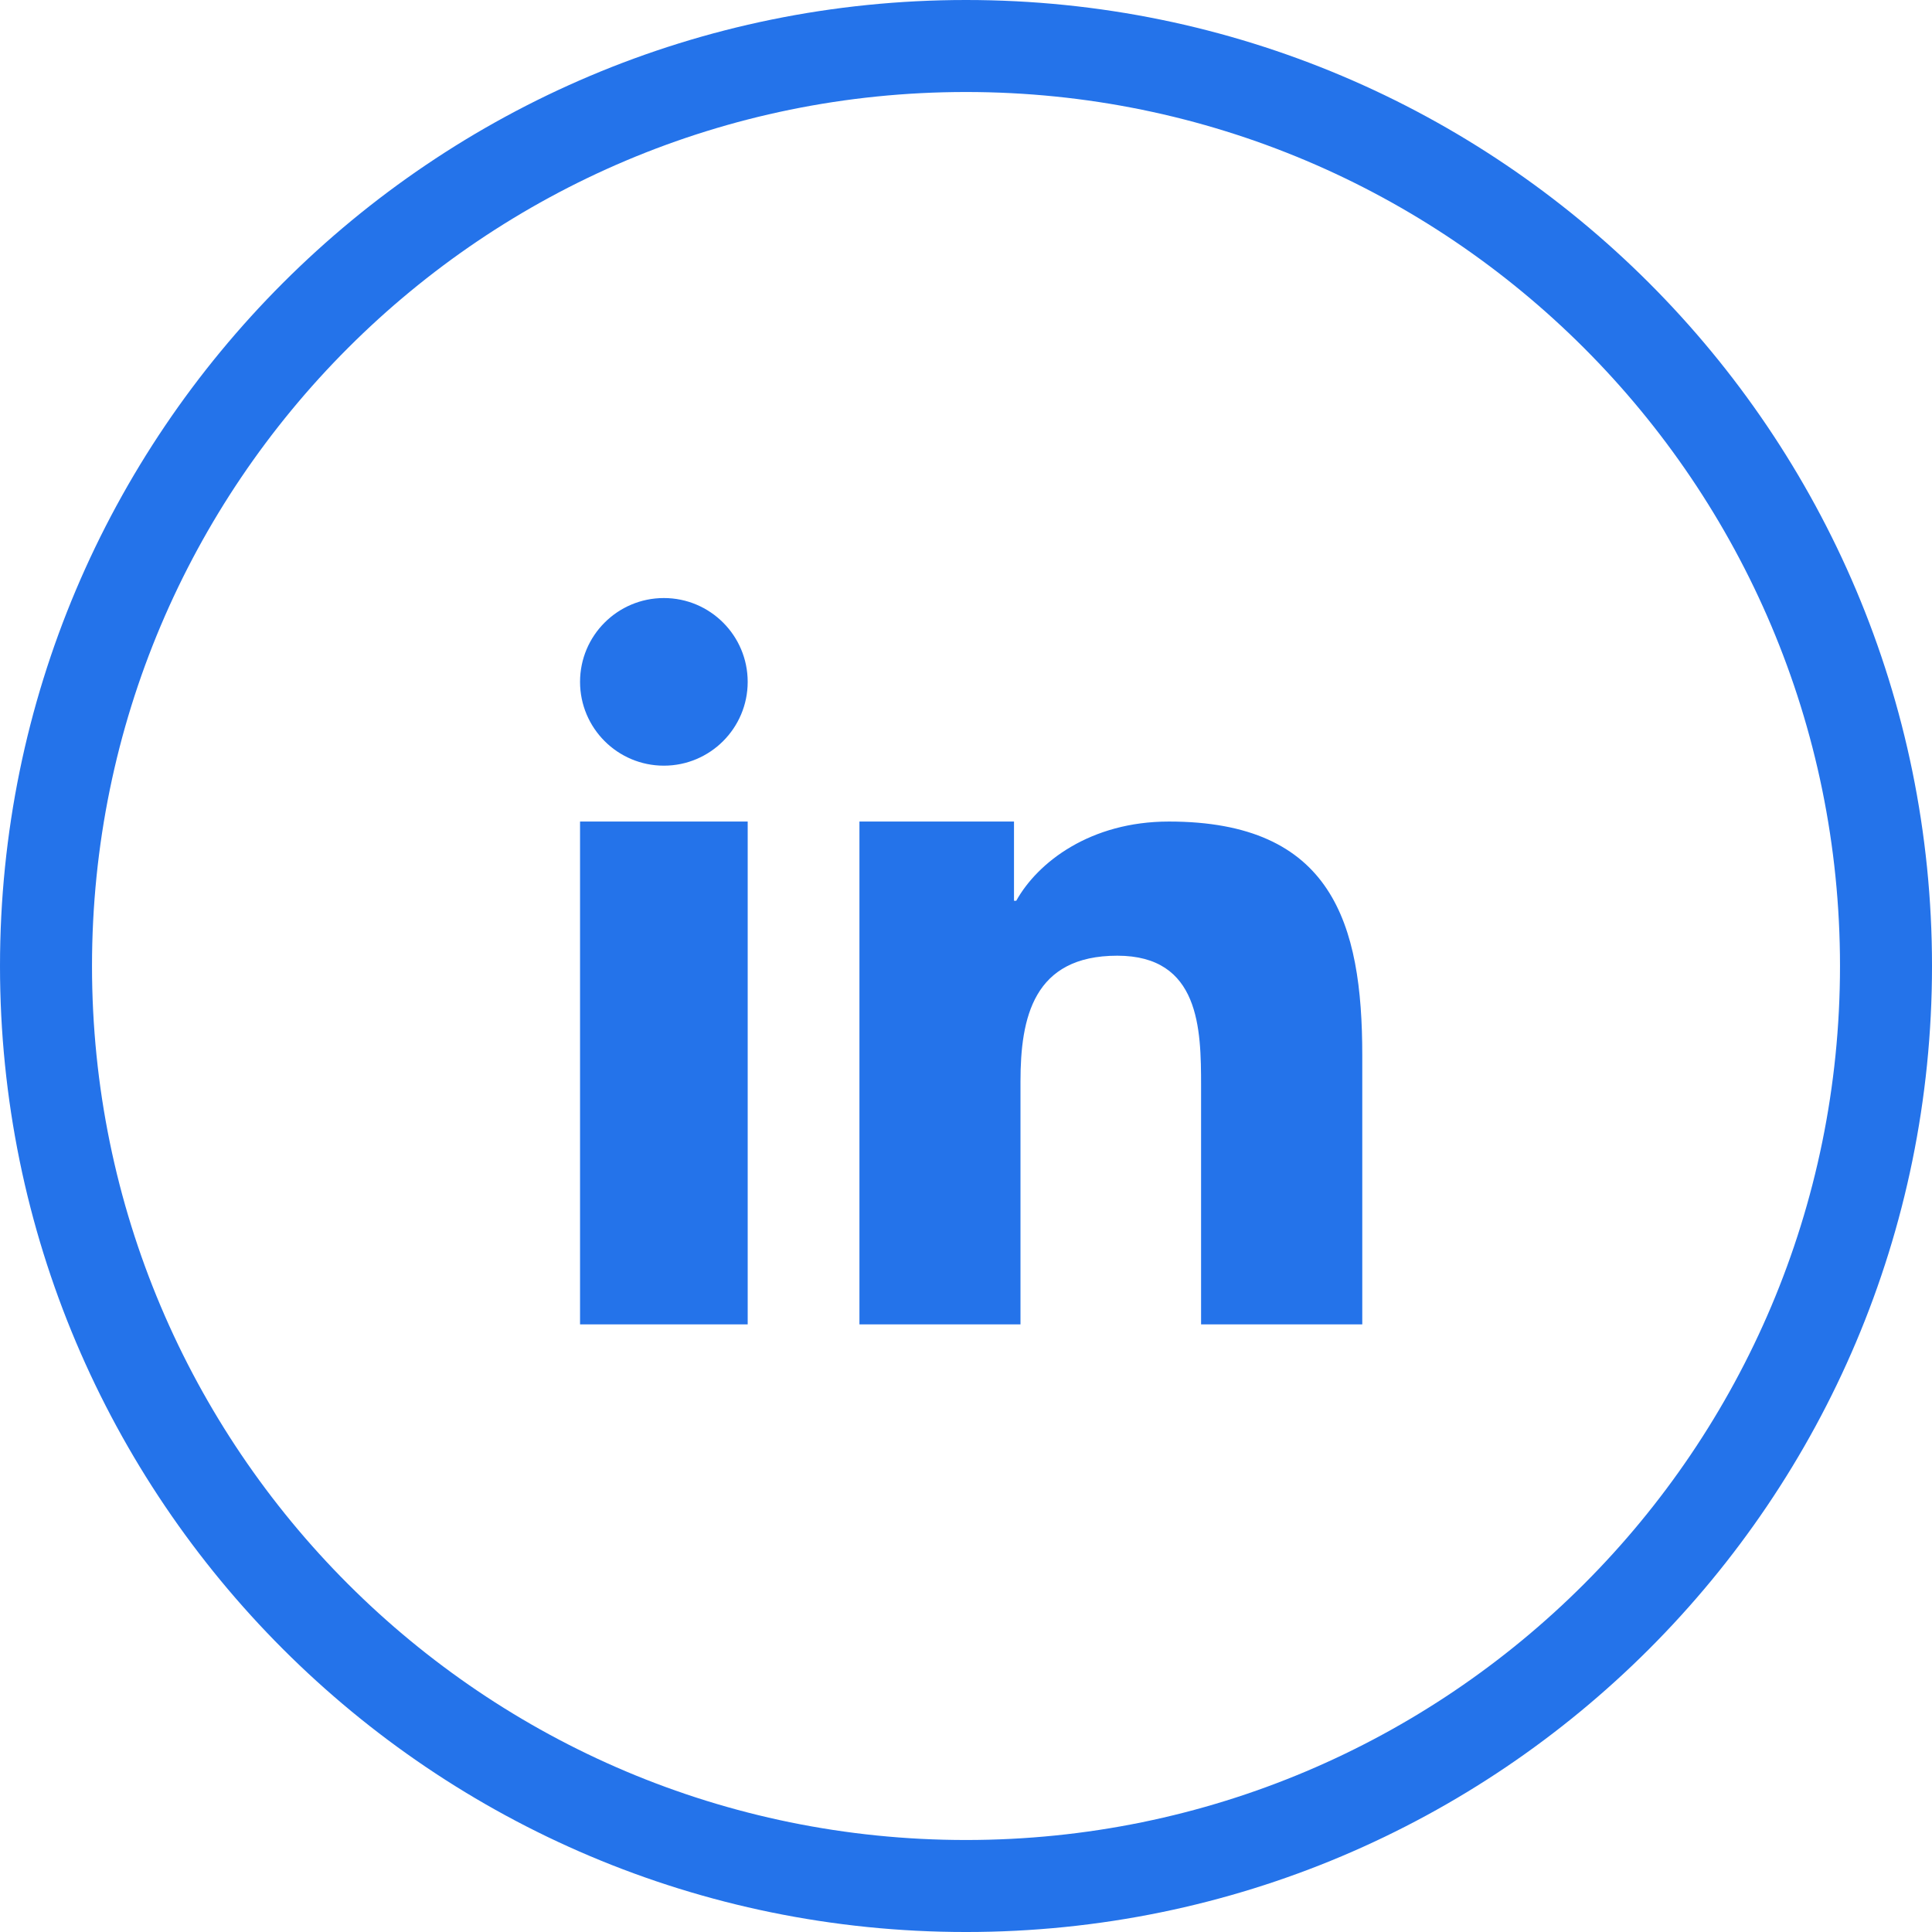 <svg xmlns="http://www.w3.org/2000/svg"  viewBox="0 0 333333 333333" shape-rendering="geometricPrecision" text-rendering="geometricPrecision" image-rendering="optimizeQuality" fill-rule="evenodd" clip-rule="evenodd"><path d="M166667 0c46023 0 87690 18655 117851 48816s48816 71828 48816 117851-18655 87690-48816 117851-71828 48816-117851 48816-87690-18655-117851-48816S0 212690 0 166667 18655 78977 48816 48816 120644 0 166667 0zm-18386 141742h26667v13671l386 1c3714-6663 12794-13671 26335-13671 28159-1 33367 17523 33367 40319v46437l-27811 1v-41165c0-9813-204-22446-14460-22446-14481 0-16699 10682-16699 21731v41880h-27786v-86757zm-19280-24100c0 7983-6478 14461-14461 14461-7982 0-14463-6478-14463-14461s6480-14460 14463-14460 14461 6478 14461 14460zm-28924 24100h28924v86757h-28924v-86757zm173218-81703c-27287-27287-64987-44165-106628-44165-41642 0-79341 16878-106628 44165s-44165 64987-44165 106628c0 41642 16878 79341 44165 106628s64987 44165 106628 44165c41642 0 79341-16878 106628-44165s44165-64987 44165-106628c0-41642-16878-79341-44165-106628z" fill="#2473ea" fill-rule="nonzero"/></svg>
